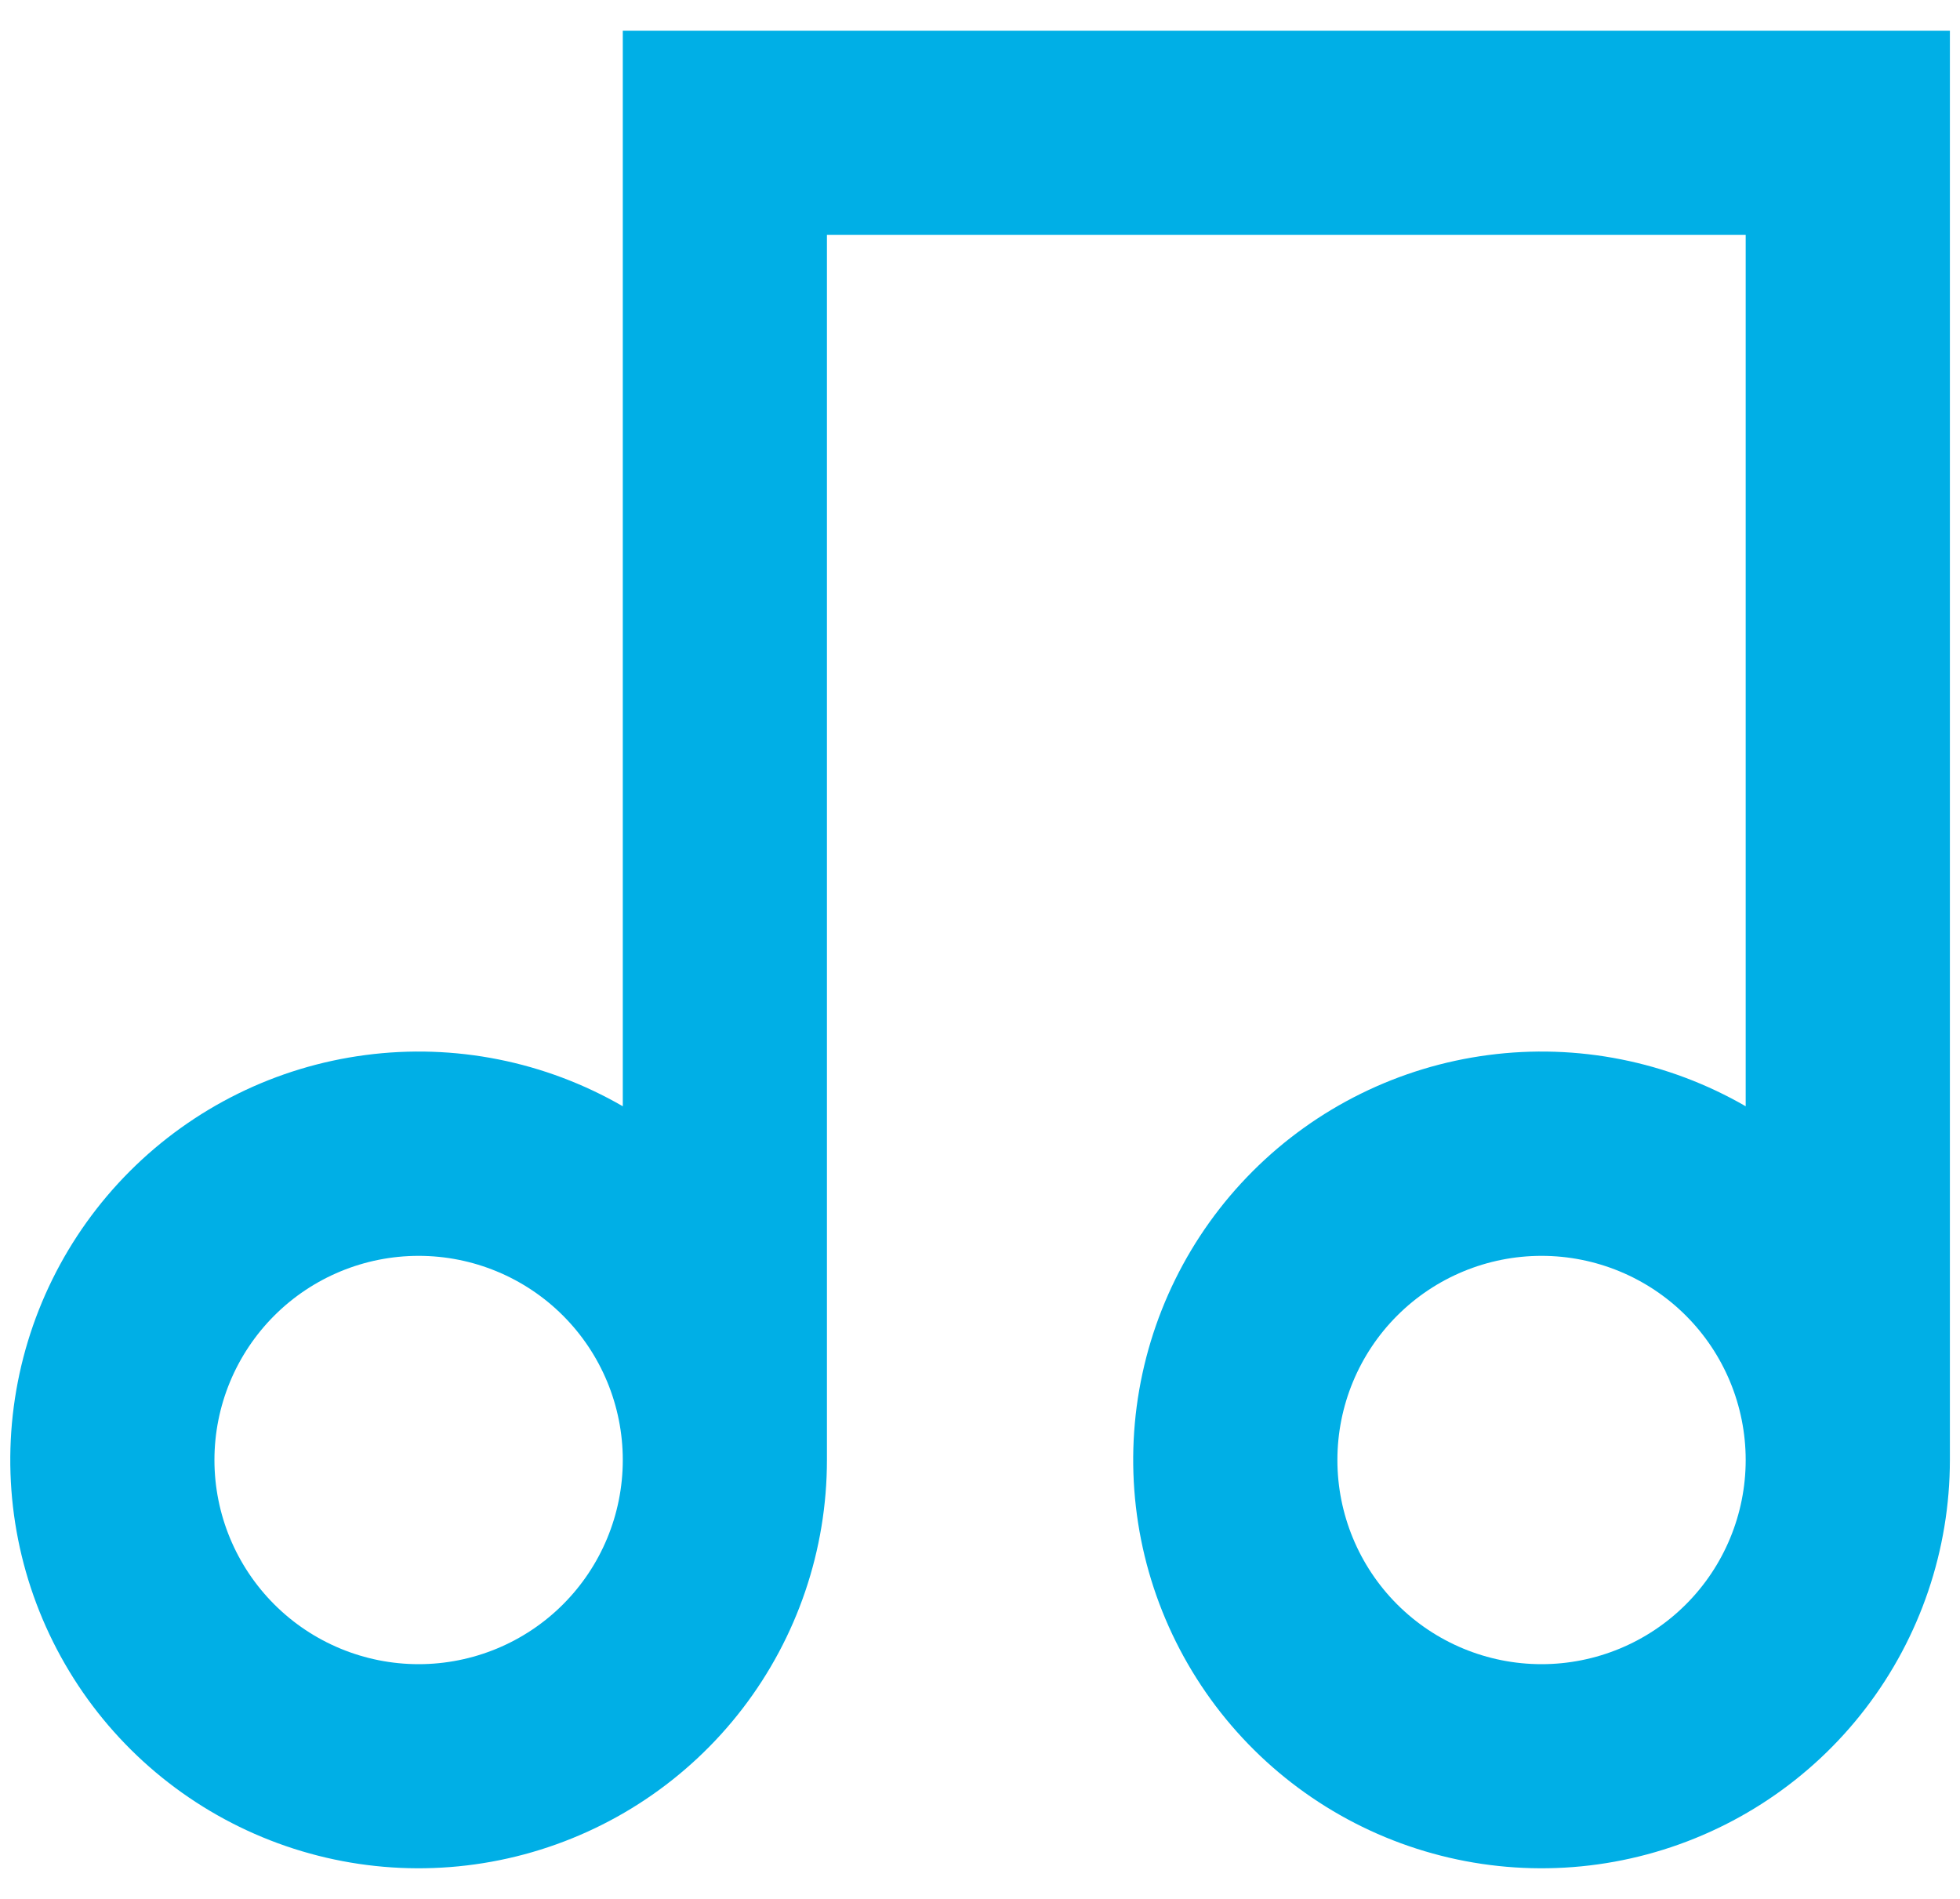 <svg width="32" height="31" viewBox="0 0 32 31" fill="none" xmlns="http://www.w3.org/2000/svg">
<path d="M31.835 0.501V23.835C31.834 25.302 31.35 26.729 30.456 27.893C29.563 29.057 28.31 29.893 26.892 30.273C25.475 30.653 23.972 30.554 22.616 29.992C21.26 29.43 20.128 28.437 19.394 27.166C18.66 25.895 18.367 24.418 18.558 22.963C18.75 21.508 19.416 20.157 20.454 19.119C21.492 18.081 22.843 17.415 24.298 17.224C25.753 17.032 27.23 17.326 28.501 18.06V3.835H13.501V23.835C13.501 25.302 13.017 26.729 12.123 27.893C11.229 29.057 9.977 29.893 8.559 30.273C7.141 30.653 5.638 30.554 4.283 29.992C2.927 29.43 1.794 28.437 1.061 27.166C0.327 25.895 0.033 24.418 0.225 22.963C0.417 21.508 1.083 20.157 2.121 19.119C3.159 18.081 4.51 17.415 5.965 17.224C7.42 17.032 8.897 17.326 10.168 18.06V0.501H31.835ZM6.835 27.168C7.719 27.168 8.567 26.817 9.192 26.192C9.817 25.567 10.168 24.719 10.168 23.835C10.168 22.951 9.817 22.103 9.192 21.478C8.567 20.853 7.719 20.502 6.835 20.502C5.951 20.502 5.103 20.853 4.478 21.478C3.853 22.103 3.501 22.951 3.501 23.835C3.501 24.719 3.853 25.567 4.478 26.192C5.103 26.817 5.951 27.168 6.835 27.168ZM25.168 27.168C26.052 27.168 26.9 26.817 27.525 26.192C28.15 25.567 28.501 24.719 28.501 23.835C28.501 22.951 28.15 22.103 27.525 21.478C26.9 20.853 26.052 20.502 25.168 20.502C24.284 20.502 23.436 20.853 22.811 21.478C22.186 22.103 21.835 22.951 21.835 23.835C21.835 24.719 22.186 25.567 22.811 26.192C23.436 26.817 24.284 27.168 25.168 27.168Z" fill="#00AFE6"/>
</svg>
